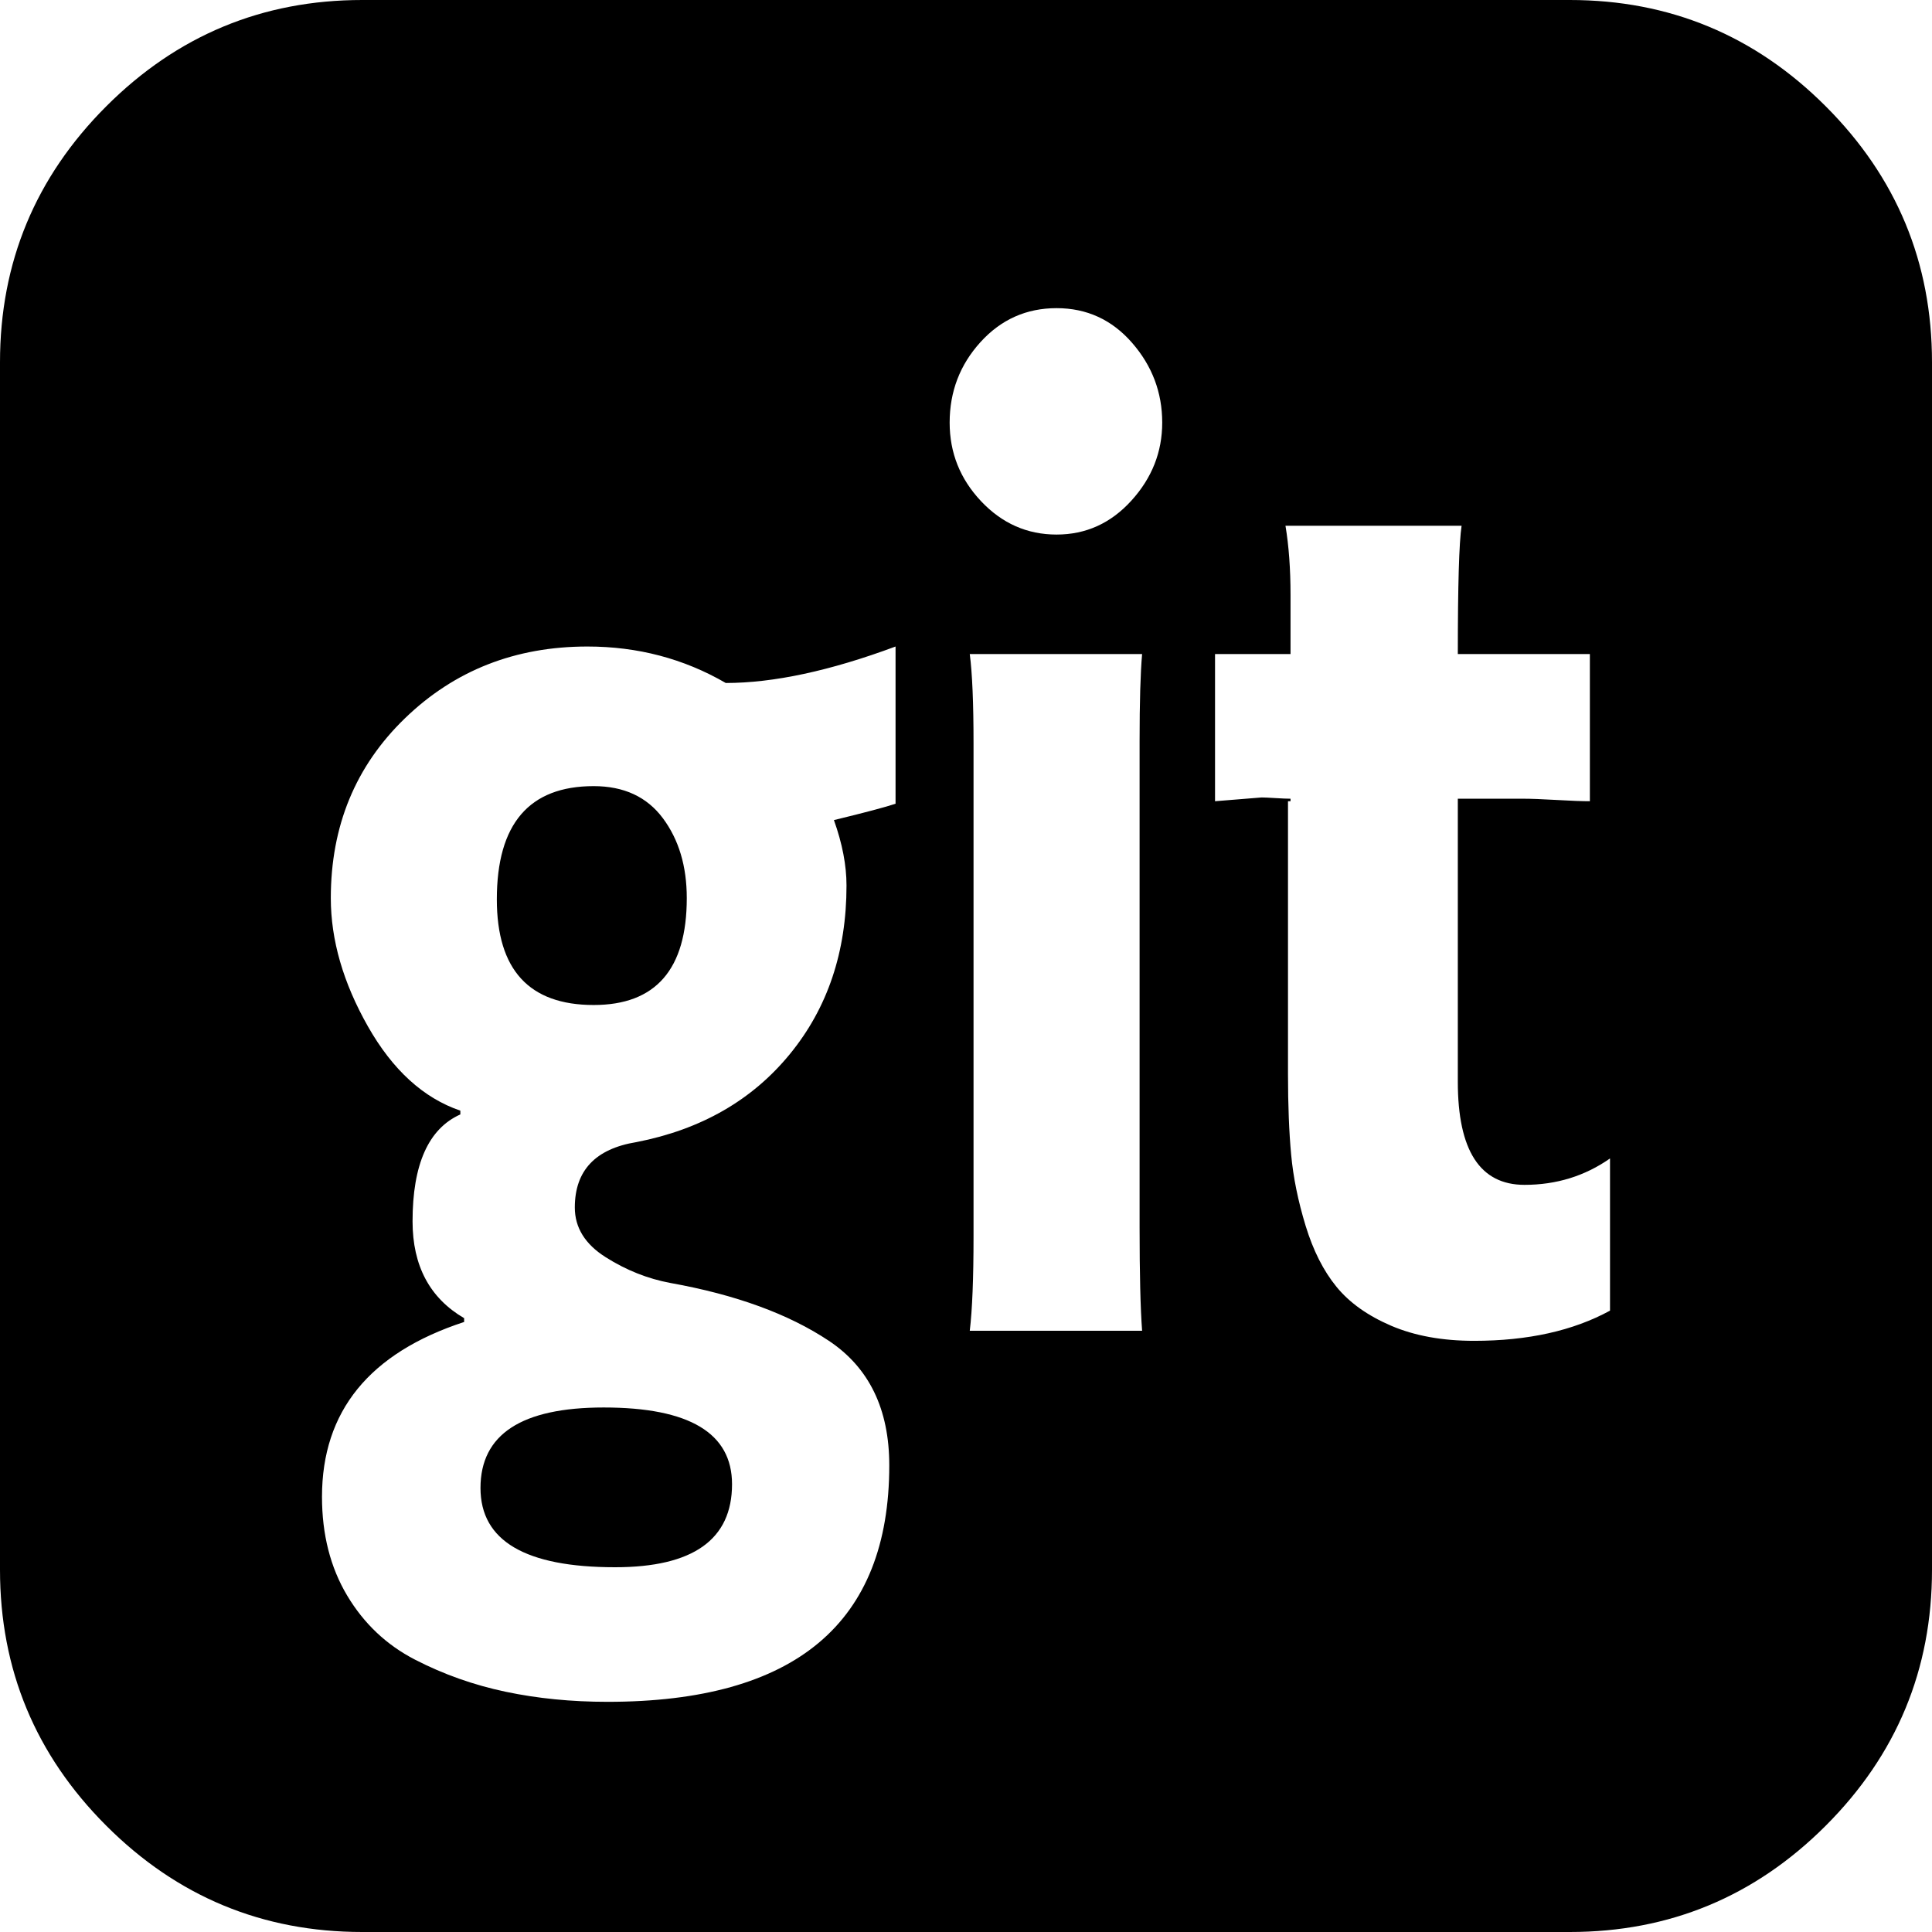 <svg width="80" height="80" viewBox="0 0 80 80" fill="none" xmlns="http://www.w3.org/2000/svg">
<path d="M30.312 61.458C30.312 63.75 28.698 64.896 25.469 64.896C21.753 64.896 19.896 63.802 19.896 61.615C19.896 59.392 21.597 58.281 25 58.281C28.542 58.281 30.312 59.34 30.312 61.458ZM28.438 37.188C28.438 40.139 27.153 41.615 24.583 41.615C21.91 41.615 20.573 40.156 20.573 37.24C20.573 34.115 21.91 32.552 24.583 32.552C25.833 32.552 26.788 32.995 27.448 33.88C28.108 34.766 28.438 35.868 28.438 37.188ZM37.083 33.281V26.771C34.375 27.778 32.031 28.281 30.052 28.281C28.316 27.274 26.406 26.771 24.323 26.771C21.337 26.771 18.819 27.76 16.771 29.74C14.722 31.719 13.698 34.201 13.698 37.188C13.698 38.924 14.21 40.694 15.234 42.5C16.259 44.306 17.535 45.469 19.062 45.99V46.146C17.743 46.736 17.083 48.212 17.083 50.573C17.083 52.413 17.795 53.75 19.219 54.583V54.74C15.295 56.024 13.333 58.438 13.333 61.979C13.333 63.542 13.681 64.904 14.375 66.068C15.069 67.231 16.007 68.116 17.188 68.724C18.368 69.332 19.618 69.774 20.938 70.052C22.257 70.33 23.663 70.469 25.156 70.469C32.934 70.469 36.823 67.205 36.823 60.677C36.823 58.351 35.99 56.632 34.323 55.521C32.656 54.41 30.469 53.611 27.76 53.125C26.823 52.951 25.929 52.596 25.078 52.057C24.227 51.519 23.802 50.833 23.802 50C23.802 48.472 24.653 47.569 26.354 47.292C29.028 46.771 31.146 45.556 32.708 43.646C34.271 41.736 35.052 39.41 35.052 36.667C35.052 35.833 34.879 34.931 34.531 33.958C35.816 33.646 36.667 33.42 37.083 33.281ZM40.156 55.104H47.292C47.222 54.167 47.188 52.743 47.188 50.833V30.677C47.188 29.08 47.222 27.882 47.292 27.083H40.156C40.26 27.882 40.312 29.115 40.312 30.781V51.198C40.312 52.934 40.26 54.236 40.156 55.104ZM66.667 54.271V47.969C65.625 48.698 64.444 49.062 63.125 49.062C61.285 49.062 60.365 47.639 60.365 44.792V33.073H63.073C63.385 33.073 63.846 33.09 64.453 33.125C65.061 33.16 65.521 33.177 65.833 33.177V27.083H60.365C60.365 24.236 60.417 22.465 60.521 21.771H53.229C53.368 22.604 53.438 23.559 53.438 24.635V27.083H50.312V33.177C51.562 33.073 52.205 33.021 52.24 33.021C52.344 33.021 52.535 33.029 52.812 33.047C53.09 33.064 53.299 33.073 53.438 33.073V33.177H53.333V44.479C53.333 45.764 53.377 46.875 53.464 47.812C53.55 48.75 53.75 49.731 54.062 50.755C54.375 51.779 54.8 52.621 55.339 53.281C55.877 53.941 56.632 54.479 57.604 54.896C58.576 55.312 59.722 55.521 61.042 55.521C63.264 55.521 65.139 55.104 66.667 54.271ZM48.125 17.5C48.125 16.25 47.708 15.148 46.875 14.193C46.042 13.238 45 12.76 43.75 12.76C42.5 12.76 41.45 13.229 40.599 14.167C39.748 15.104 39.323 16.215 39.323 17.5C39.323 18.75 39.757 19.835 40.625 20.755C41.493 21.675 42.535 22.135 43.75 22.135C44.965 22.135 45.998 21.667 46.849 20.729C47.7 19.792 48.125 18.715 48.125 17.5ZM80 15V65C80 69.132 78.533 72.665 75.599 75.599C72.665 78.533 69.132 80 65 80H15C10.868 80 7.335 78.533 4.401 75.599C1.467 72.665 0 69.132 0 65V15C0 10.868 1.467 7.335 4.401 4.401C7.335 1.467 10.868 0 15 0H65C69.132 0 72.665 1.467 75.599 4.401C78.533 7.335 80 10.868 80 15Z" fill="black"/>
</svg>
